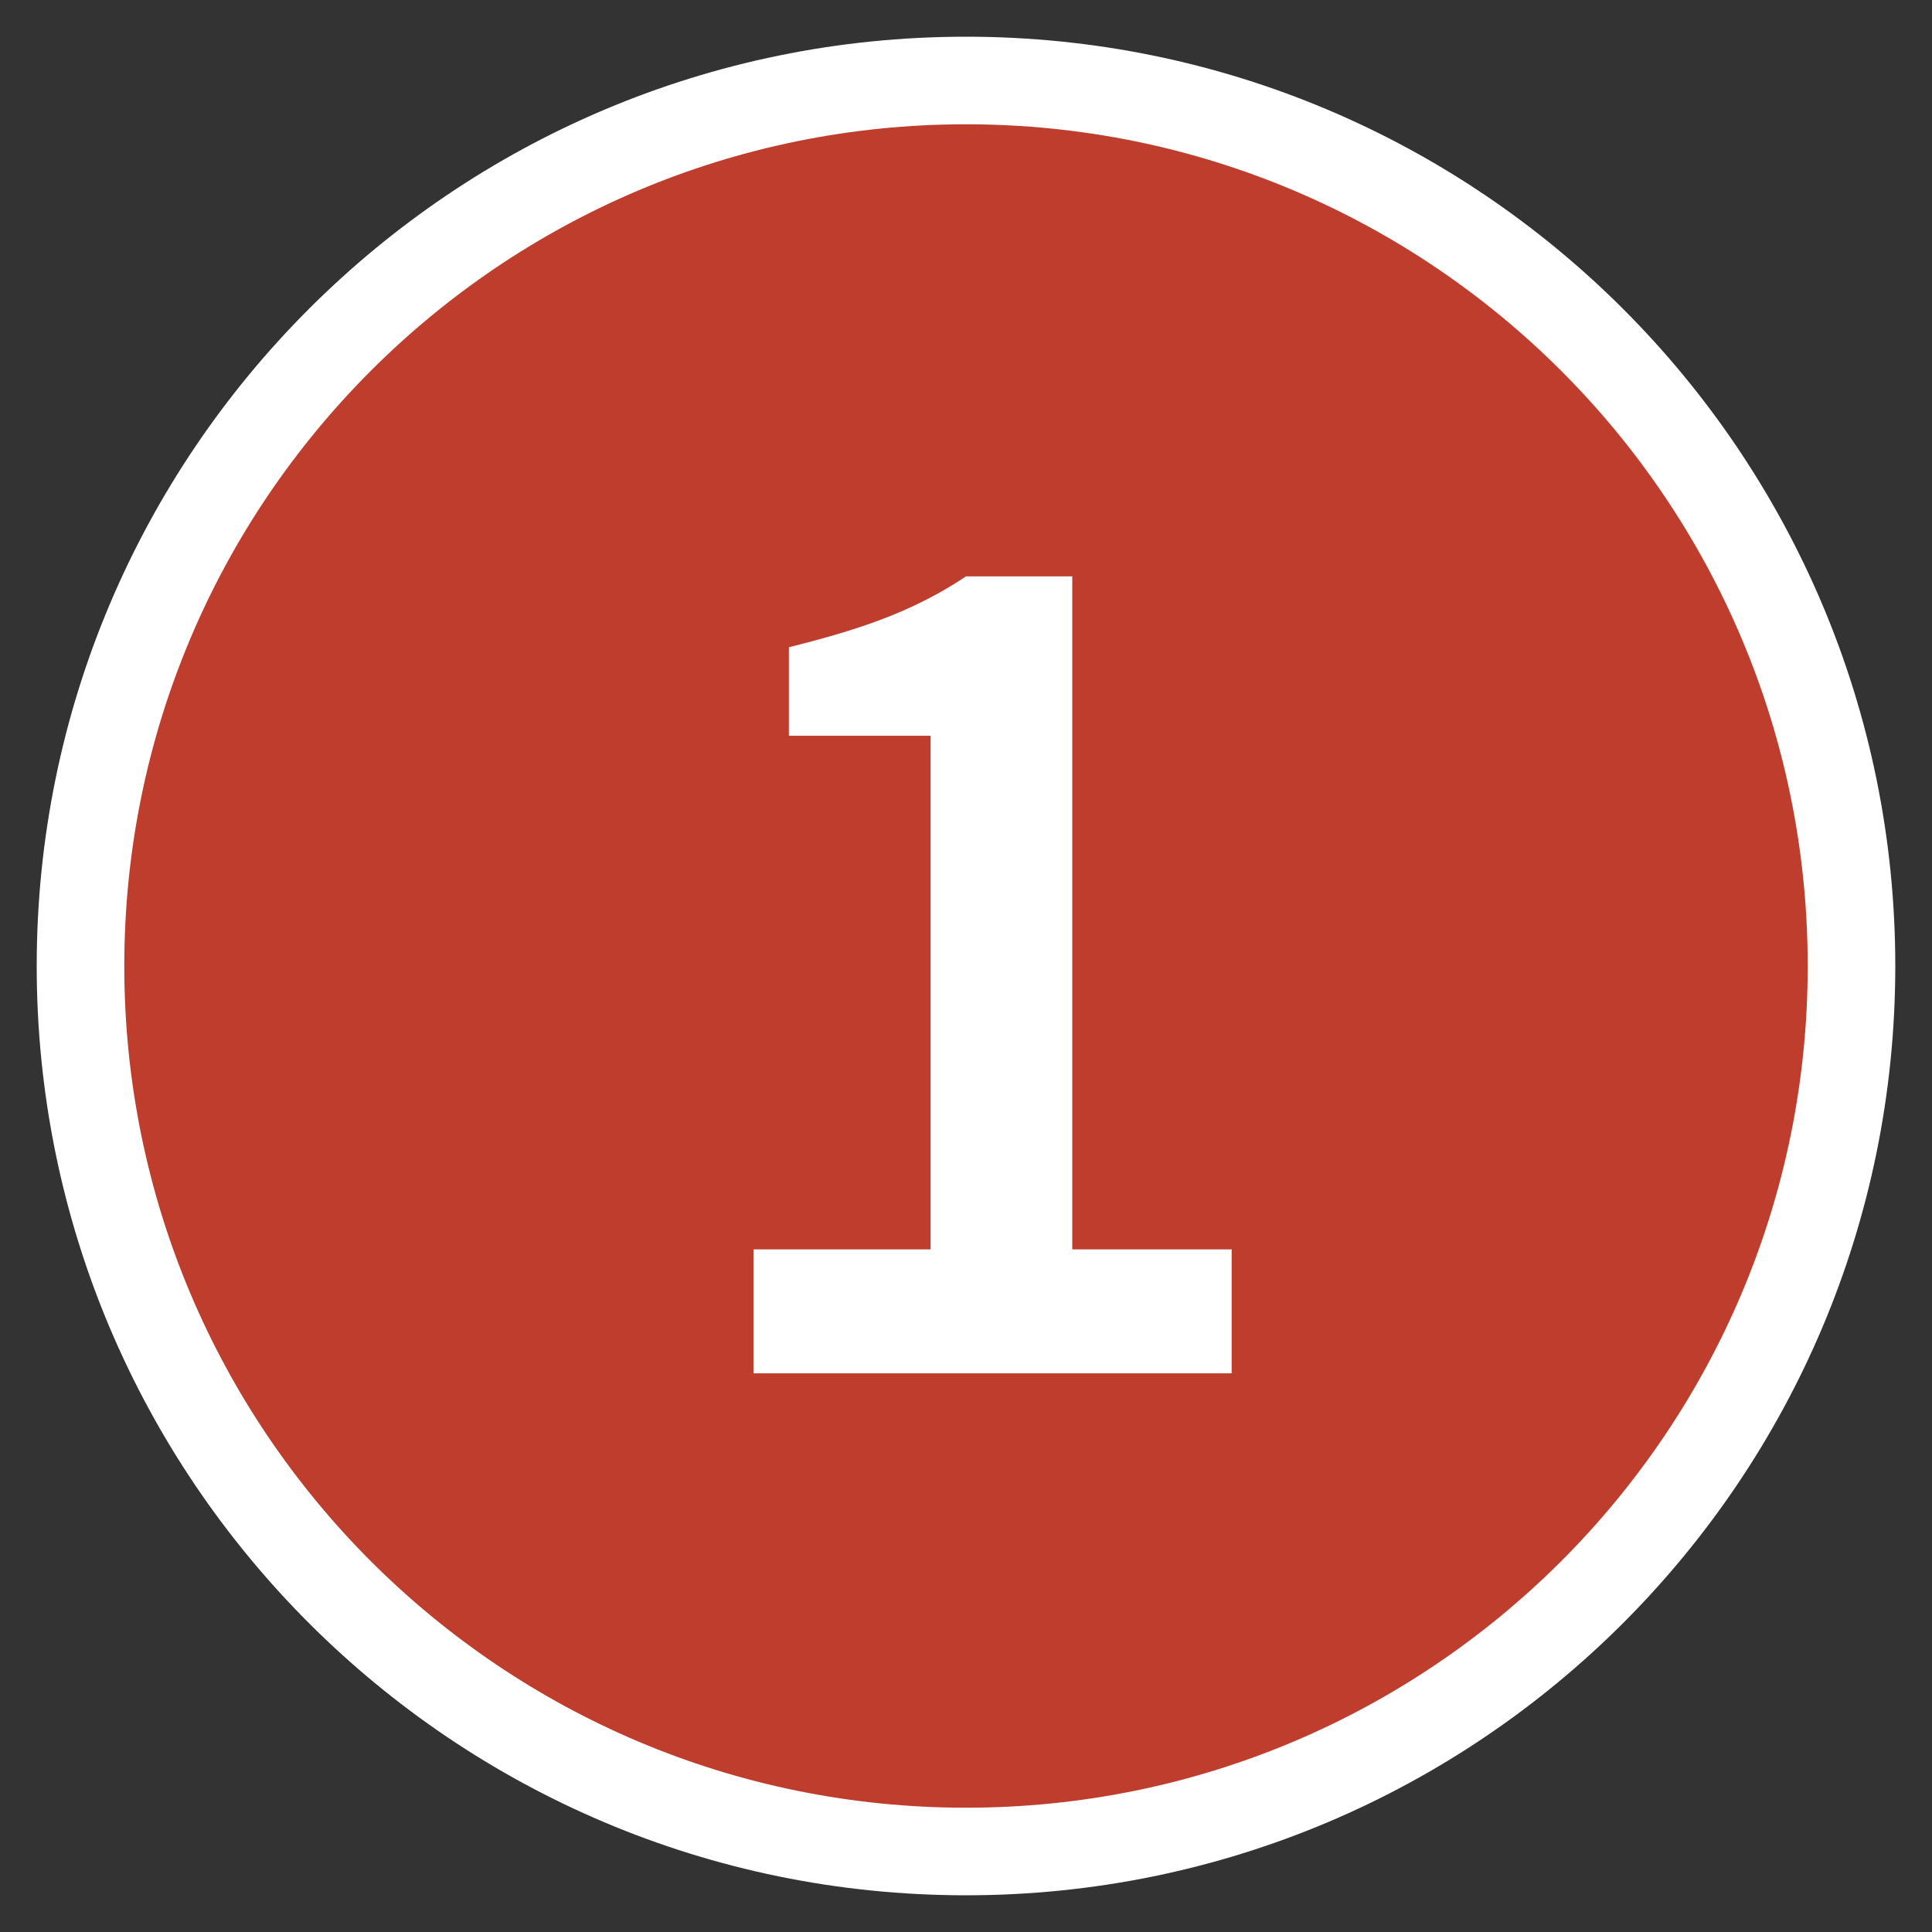 <?xml version="1.0" encoding="UTF-8"?>
<svg width="24px" height="24px" viewBox="0 0 24 24" version="1.1" xmlns="http://www.w3.org/2000/svg" xmlns:xlink="http://www.w3.org/1999/xlink">
    <rect x="0" y="0" width="24" height="24" fill="#333333" stroke="none"/>
    <title>icon/National Park</title>
    <g id="icon/National-Park" stroke="none" stroke-width="1" fill="none" fill-rule="evenodd">
        <circle id="Oval" fill="#BF3D2C" cx="12" cy="12" r="11"></circle>
        <path d="M12,0.456 C18.375,0.456 23.544,5.625 23.544,12 C23.544,18.375 18.375,23.544 12,23.544 C5.625,23.544 0.456,18.375 0.456,12 C0.456,5.625 5.625,0.456 12,0.456 Z M12,1.544 C6.225,1.544 1.544,6.225 1.544,12 C1.544,17.775 6.225,22.456 12,22.456 C17.775,22.456 22.456,17.775 22.456,12 C22.456,6.225 17.775,1.544 12,1.544 Z" id="Oval" fill="#FFFFFF" fill-rule="nonzero"></path>
        <path d="M9.36,15.52 L11.56,15.52 L11.56,9.14 L9.8,9.14 L9.8,8.04 C10.68,7.82 11.34,7.6 12,7.16 L13.32,7.16 L13.32,15.52 L15.3,15.52 L15.3,17.06 L9.36,17.06 L9.36,15.52 Z" id="Path" fill="#FFFFFF" fill-rule="nonzero"></path>
    </g>
</svg>
